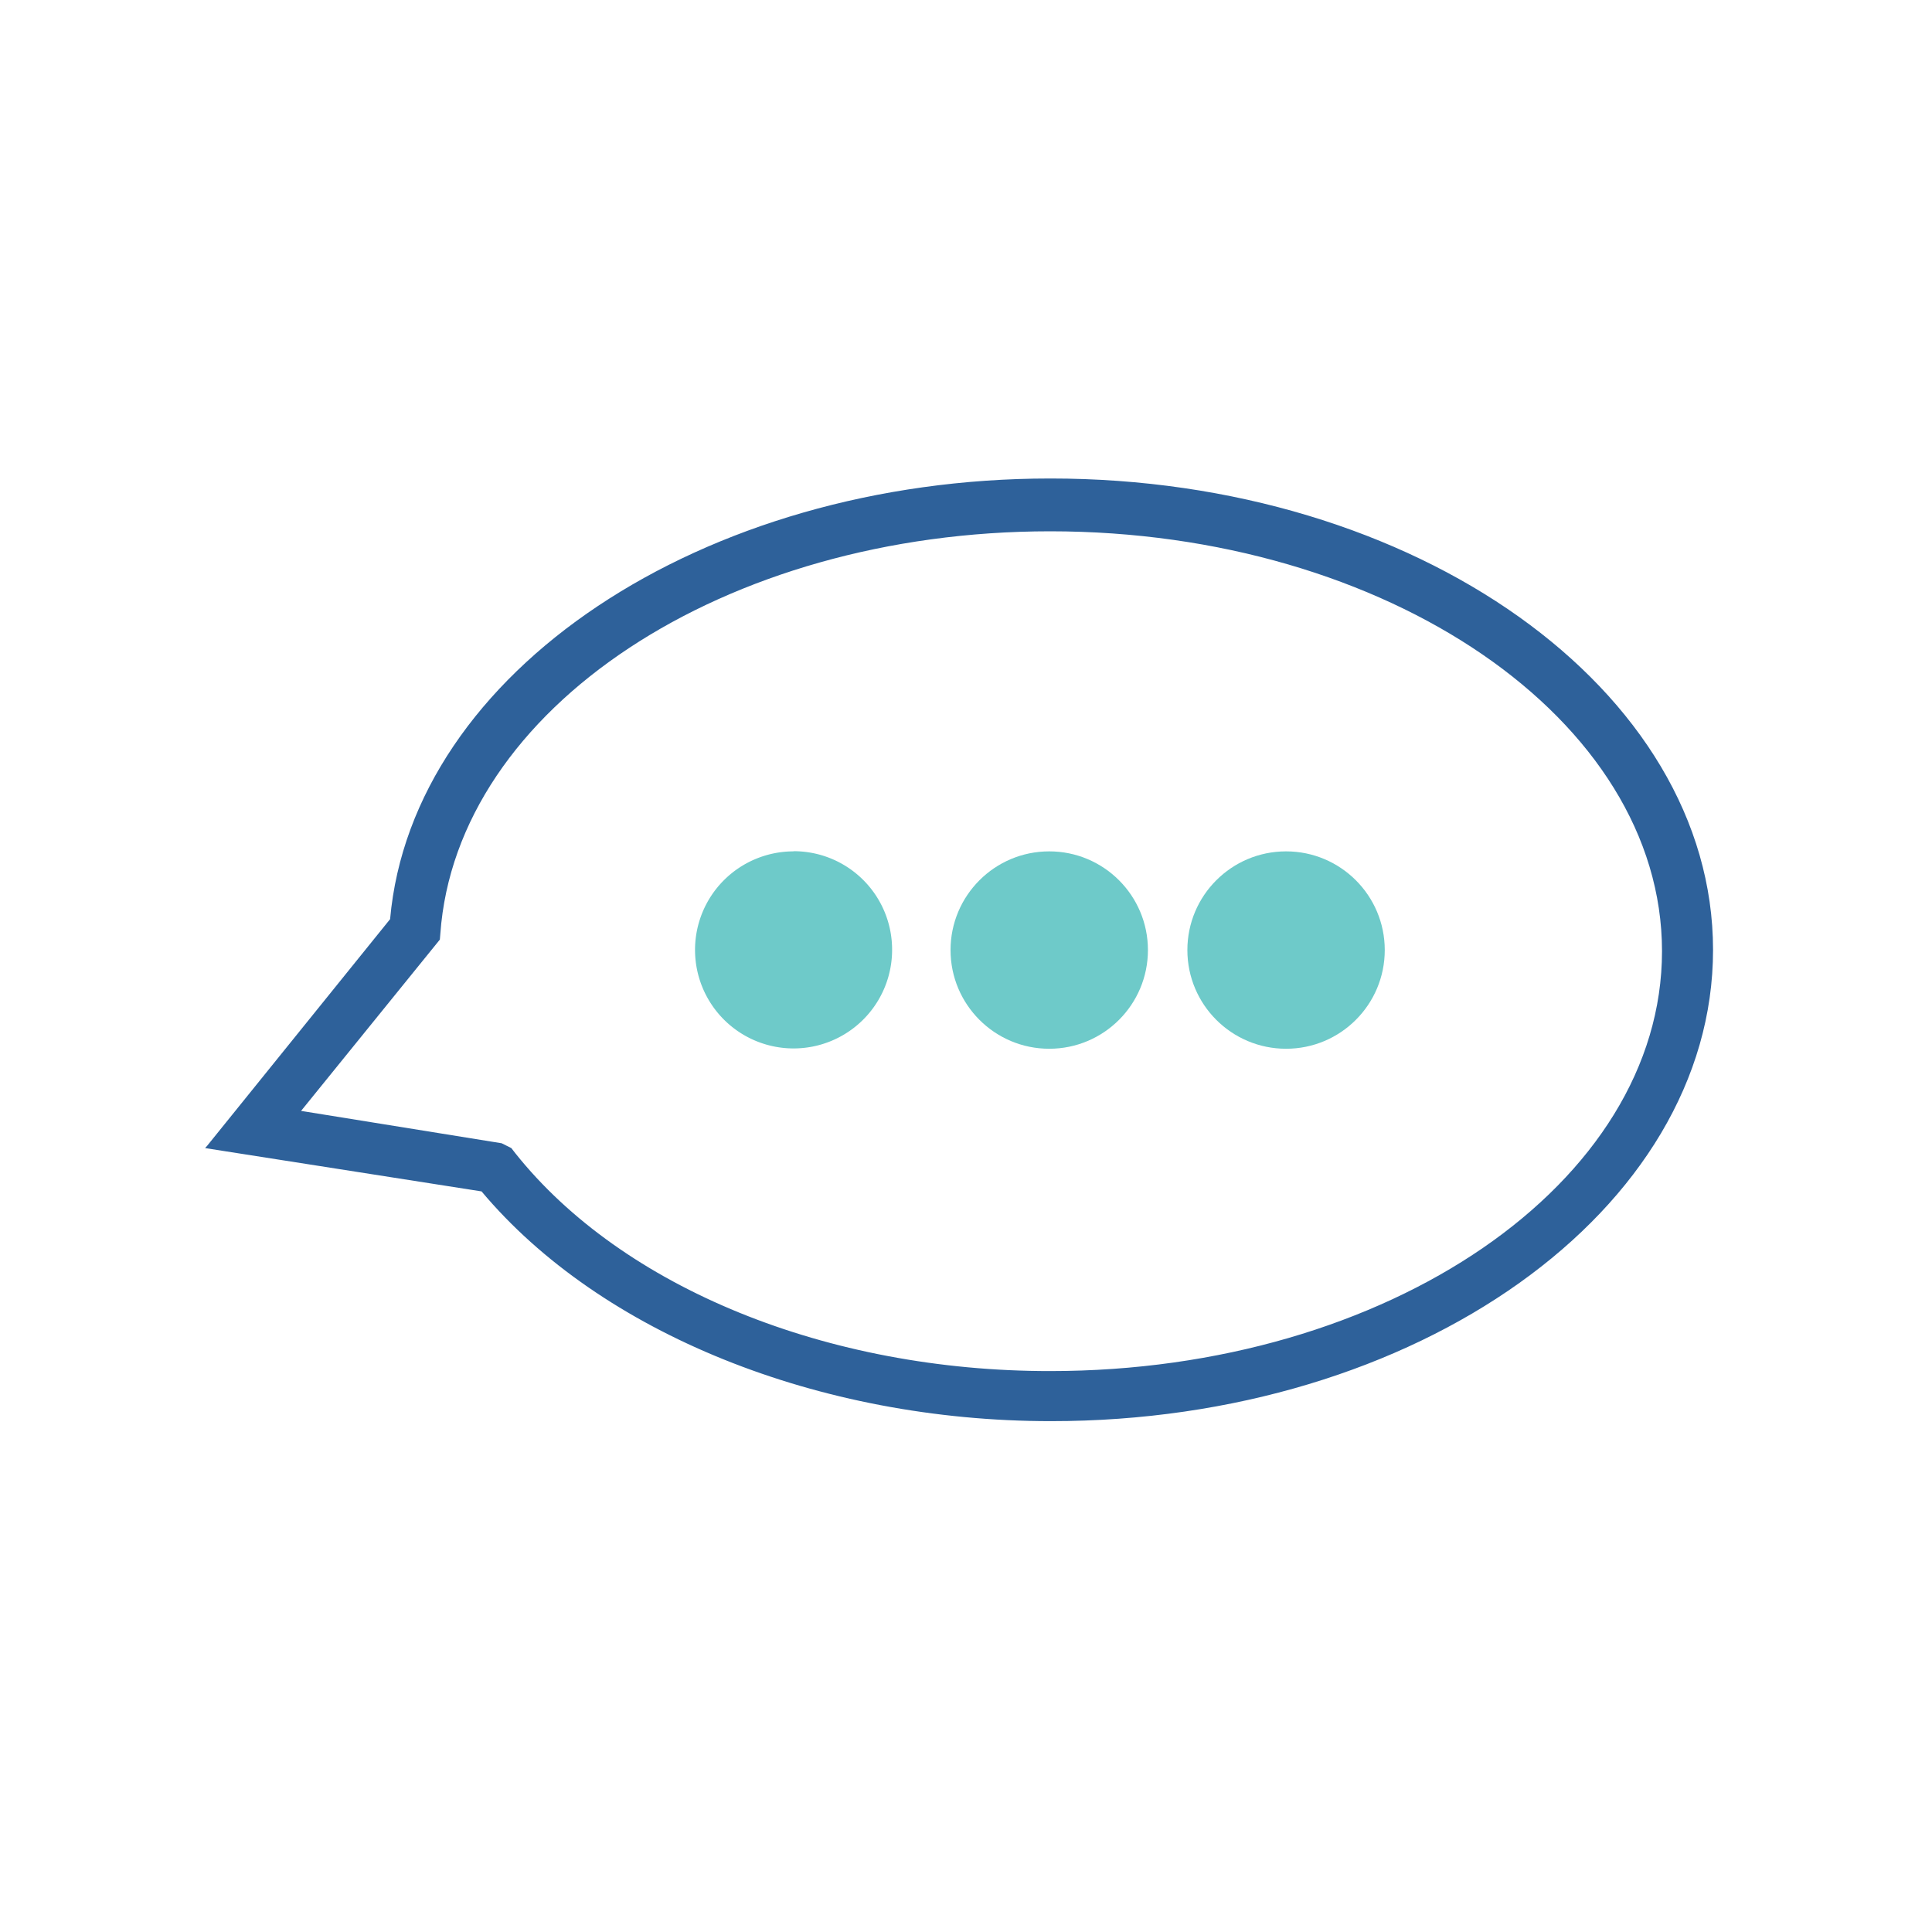 <svg id="Layer_1" data-name="Layer 1" xmlns="http://www.w3.org/2000/svg" viewBox="0 0 120 120"><defs><style>.cls-1{fill:#2e619a;}.cls-2{fill:#6ecac9;}</style></defs><path class="cls-1" d="M65.23,29.72c-21.62,0-39.63,12-41,27.37L12.88,71.15l-.14.16L29.91,74c7.38,8.8,20.93,14.27,35.36,14.27C88,88.28,106.4,75.15,106.4,59S87.93,29.71,65.23,29.72ZM27.35,58c1-14,17.63-25,37.88-25,20.92,0,38,11.7,38,26.08s-17,26.08-38,26.08C51.4,85.17,38.67,80,32,71.62l-.24-.31-.6-.3L18.7,69l8.62-10.64Z"/><path class="cls-2" d="M49.28,52.88A6.12,6.12,0,1,0,55.41,59a6.11,6.11,0,0,0-6.13-6.13S49.29,52.87,49.28,52.88Z"/><circle class="cls-2" cx="65.17" cy="59.01" r="6.13"/><circle class="cls-2" cx="79.88" cy="59.01" r="6.13"/></svg>